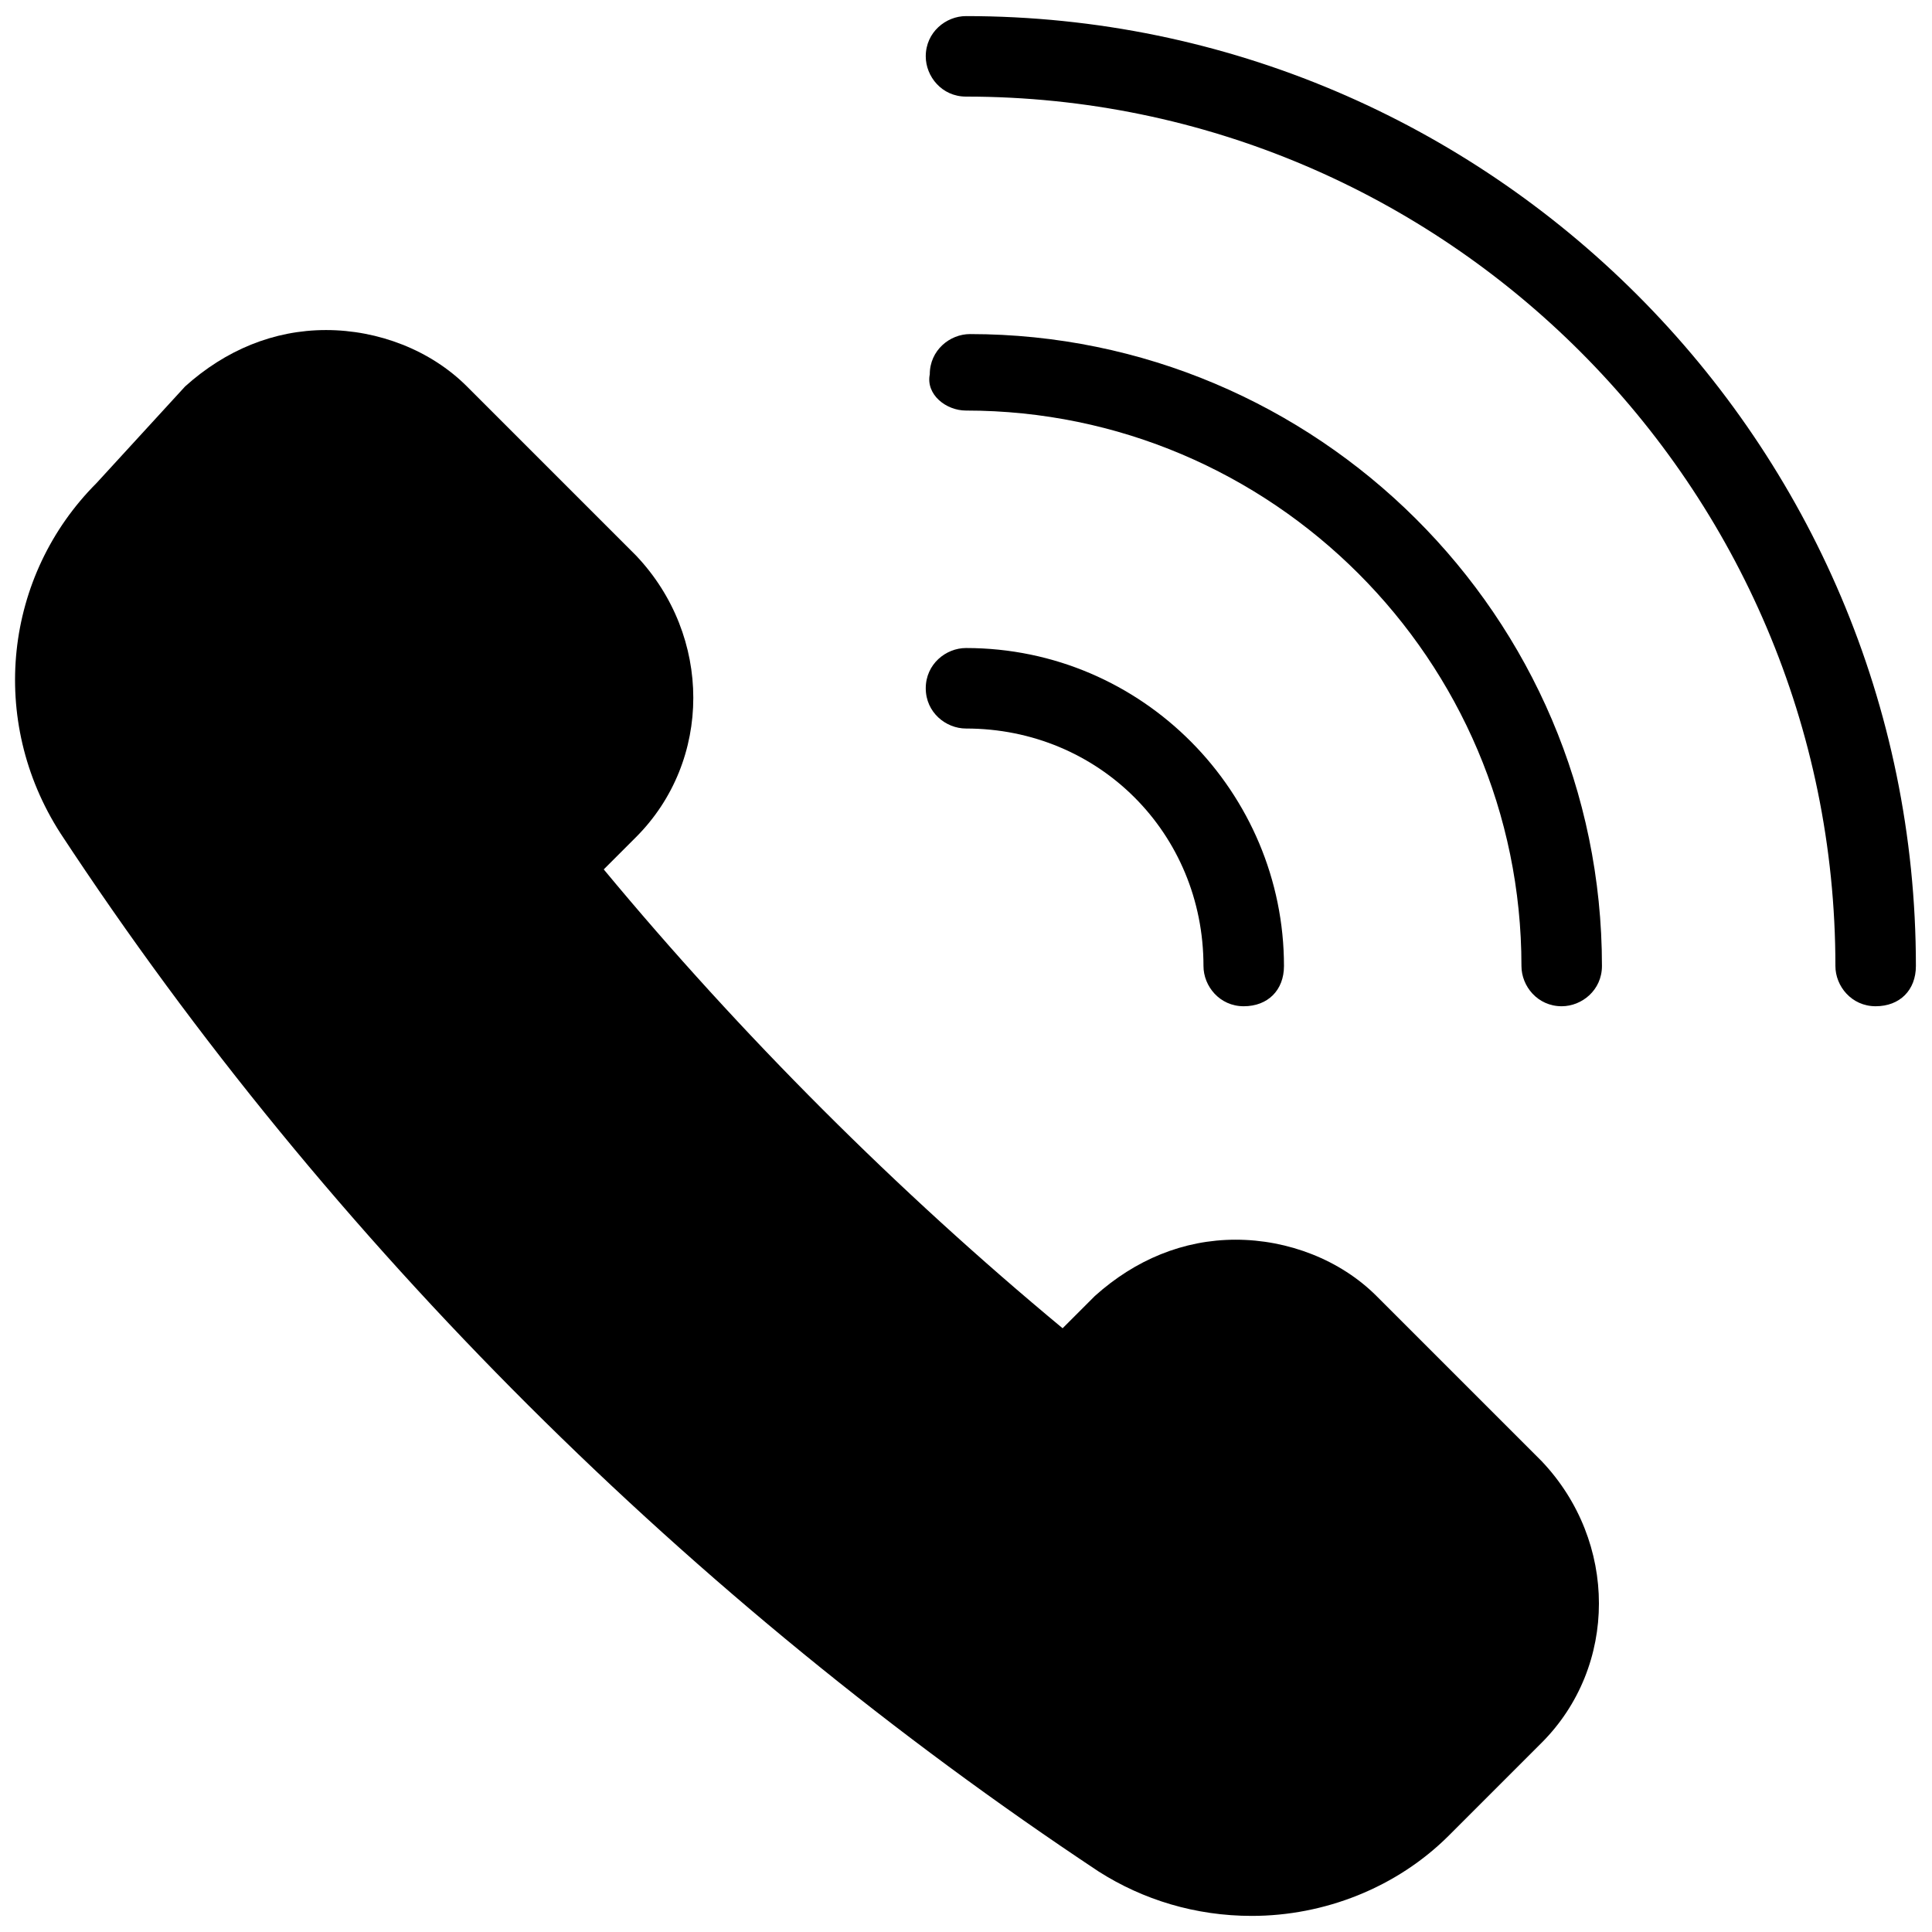 <?xml version="1.0" encoding="utf-8"?>
<!-- Generator: Adobe Illustrator 22.1.0, SVG Export Plug-In . SVG Version: 6.00 Build 0)  -->
<svg version="1.1" xmlns="http://www.w3.org/2000/svg" xmlns:xlink="http://www.w3.org/1999/xlink" x="0px" y="0px" viewBox="0 0 48 48" style="enable-background:new 0 0 48 48;" xml:space="preserve">
  <g transform="translate(12, 12)">
    <path class="fill" d="M22.2,20.2c-0.9-0.9-2.2-1.4-3.5-1.4s-2.5,0.5-3.5,1.4l-0.8,0.8 c-4.1-3.4-8-7.3-11.4-11.4l0.8-0.8c1.9-1.9,1.9-5,0-7l-4.2-4.2c-0.9-0.9-2.2-1.4-3.5-1.4s-2.5,0.5-3.5,1.4L-9.6,0 c-2.3,2.3-2.7,5.9-0.9,8.7c6.7,10.2,15.7,19.1,25.8,25.8c1.1,0.7,2.4,1.1,3.8,1.1c1.8,0,3.6-0.7,4.9-2l2.3-2.3c1.9-1.9,1.9-5,0-7 L22.2,20.2z"/>
    <path class="fill" d="M12-11.6c-0.5,0-1,0.4-1,1c0,0.5,0.4,1,1,1c11.9,0,21.6,9.7,21.6,21.6 c0,0.5,0.4,1,1,1s1-0.4,1-1C35.6-1,25-11.6,12-11.6"/>
    <path class="fill" d="M12-1.8c7.6,0,13.8,6.2,13.8,13.8c0,0.5,0.4,1,1,1c0.5,0,1-0.4,1-1 c0-8.7-7.1-15.7-15.7-15.7c-0.5,0-1,0.4-1,1C11-2.2,11.5-1.8,12-1.8"/>
    <path class="fill" d="M12,6.1c3.3,0,5.9,2.6,5.9,5.9c0,0.5,0.4,1,1,1s1-0.4,1-1 c0-4.3-3.5-7.9-7.9-7.9c-0.5,0-1,0.4-1,1C11,5.7,11.5,6.1,12,6.1"/>
  </g>
</svg>
